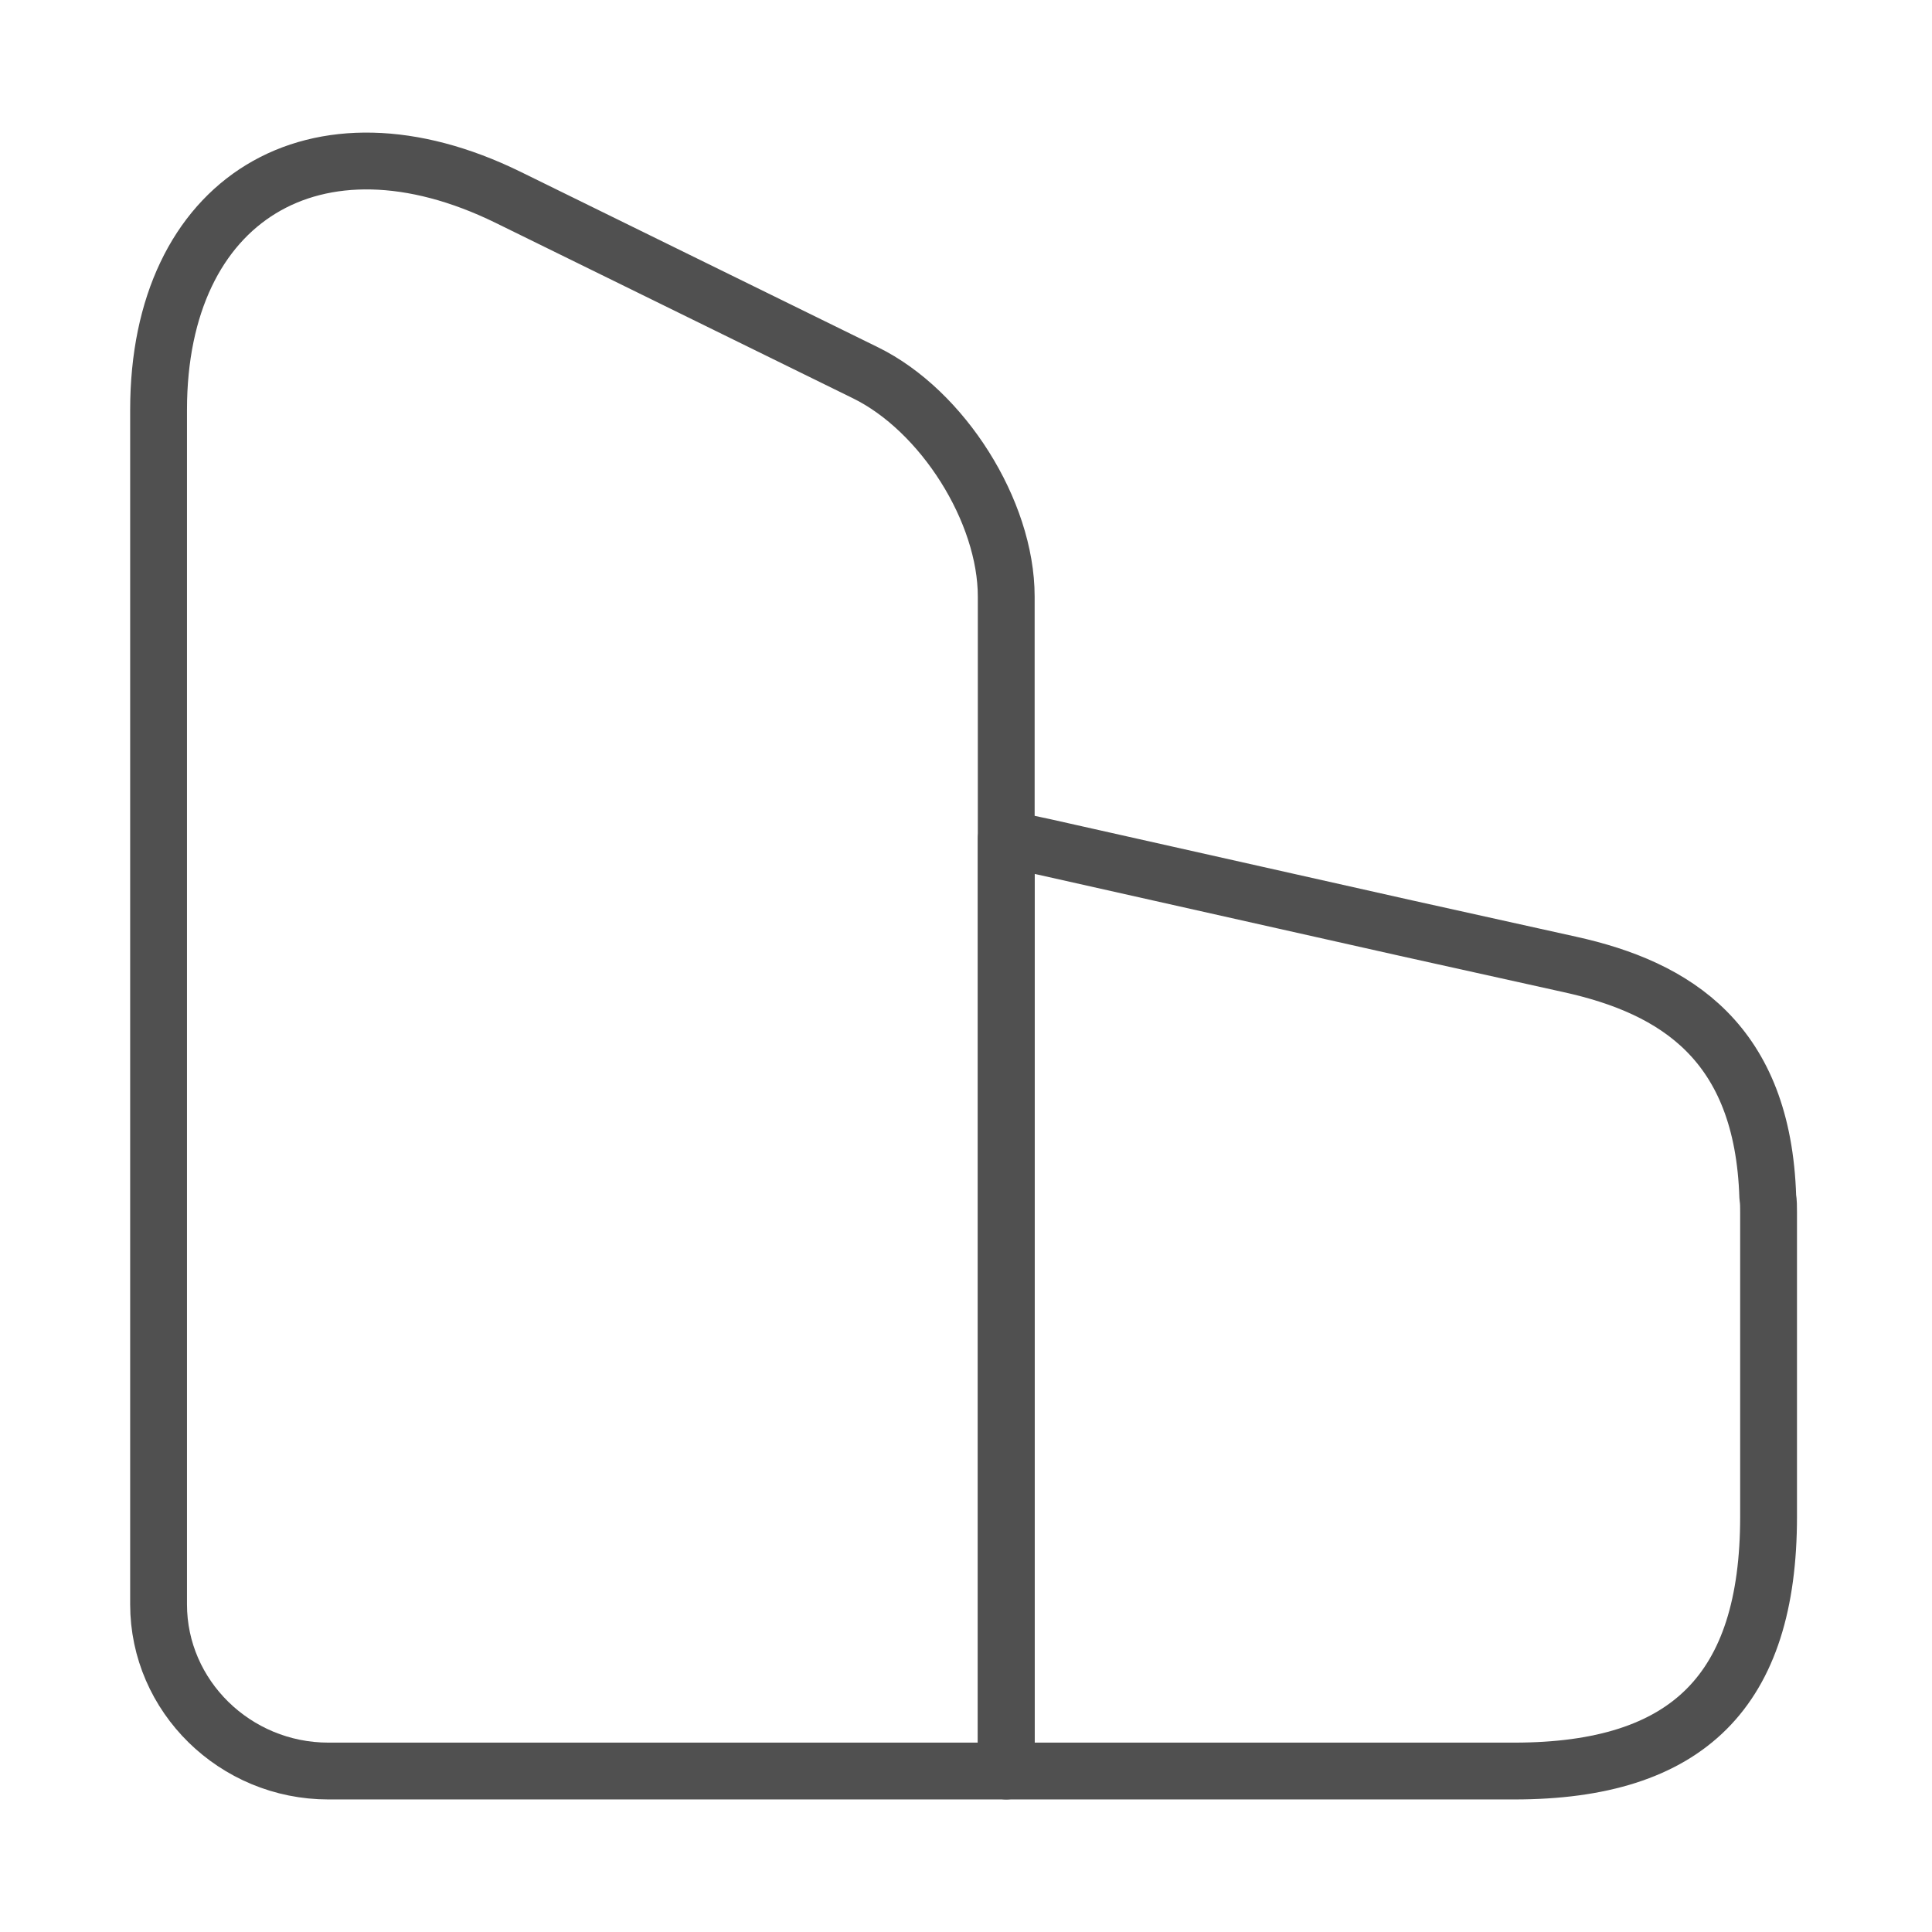 <svg width="51" height="51" viewBox="0 0 51 51" fill="none" xmlns="http://www.w3.org/2000/svg">
<path d="M26.562 46.751H8.669C6.204 46.751 4.186 44.775 4.186 42.352V10.817C4.186 5.249 8.329 2.721 13.408 5.207L22.843 9.839C24.883 10.838 26.562 13.495 26.562 15.747V46.751Z" stroke="#505050" stroke-width="1.5" stroke-linecap="round" stroke-linejoin="round"/>
<path d="M46.686 32.003V40.036C46.686 44.626 44.561 46.751 39.971 46.751H26.562V22.143L27.561 22.356L37.124 24.502L41.438 25.458C44.242 26.075 46.538 27.52 46.665 31.6C46.686 31.727 46.686 31.855 46.686 32.003Z" stroke="#505050" stroke-width="1.5" stroke-linecap="round" stroke-linejoin="round"/>
</svg>
